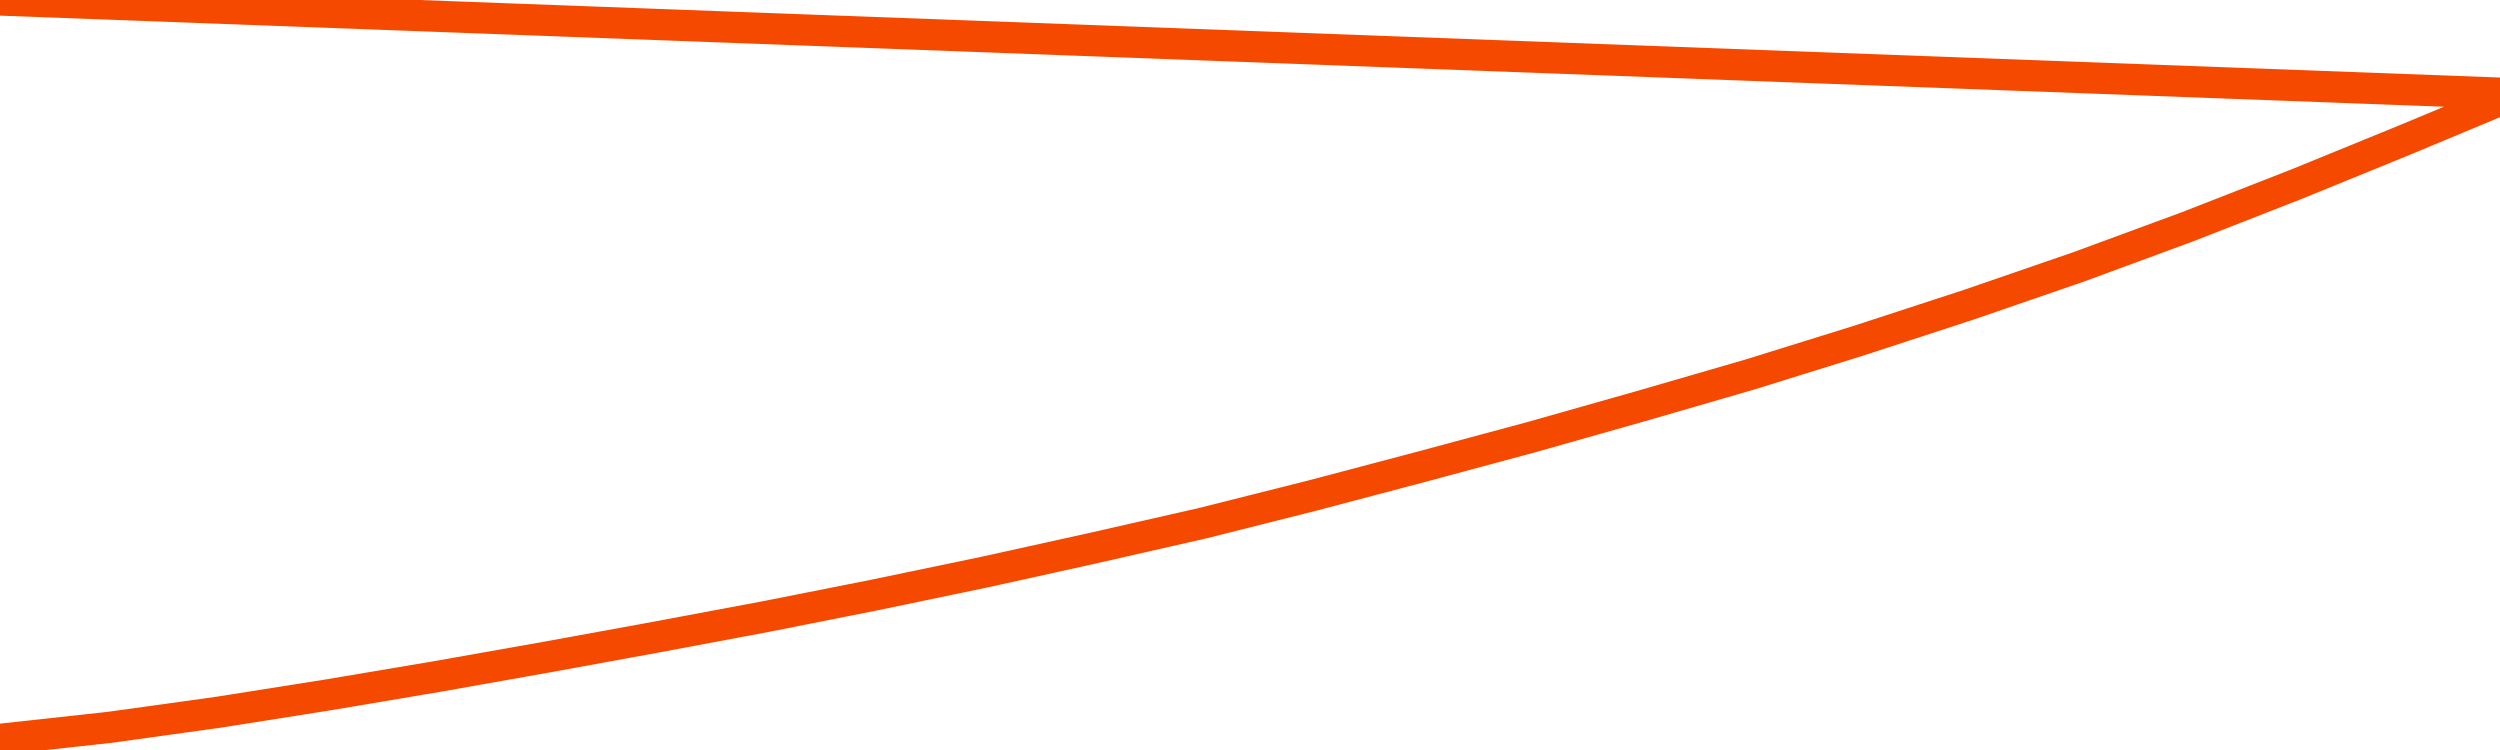       <svg
        version="1.1"
        xmlns="http://www.w3.org/2000/svg"
        width="80"
        height="24"
        viewBox="0 0 80 24">
        <path
          fill="url(#gradient)"
          fill-opacity="0.56"
          stroke="none"
          d="M 0,26 0.0,23.659 3.5,23.276 7.0,22.79 10.5,22.236 14.0,21.646 17.5,21.026 21.0,20.387 24.5,19.731 28.0,19.037 31.5,18.308 35.0,17.535 38.5,16.738 42.0,15.857 45.5,14.932 49.0,13.99 52.5,12.998 56.0,11.983 59.5,10.894 63.0,9.751 66.5,8.546 70.0,7.257 73.5,5.889 77.0,4.46 80.5,3.0 82,26 Z"
        />
        <path
          fill="none"
          stroke="#F64900"
          stroke-width="1"
          stroke-linejoin="round"
          stroke-linecap="round"
          d="M 0.0,23.659 3.5,23.276 7.0,22.79 10.5,22.236 14.0,21.646 17.5,21.026 21.0,20.387 24.5,19.731 28.0,19.037 31.5,18.308 35.0,17.535 38.5,16.738 42.0,15.857 45.5,14.932 49.0,13.99 52.5,12.998 56.0,11.983 59.5,10.894 63.0,9.751 66.5,8.546 70.0,7.257 73.5,5.889 77.0,4.46 80.5,3.0.join(' ') }"
        />
      </svg>
